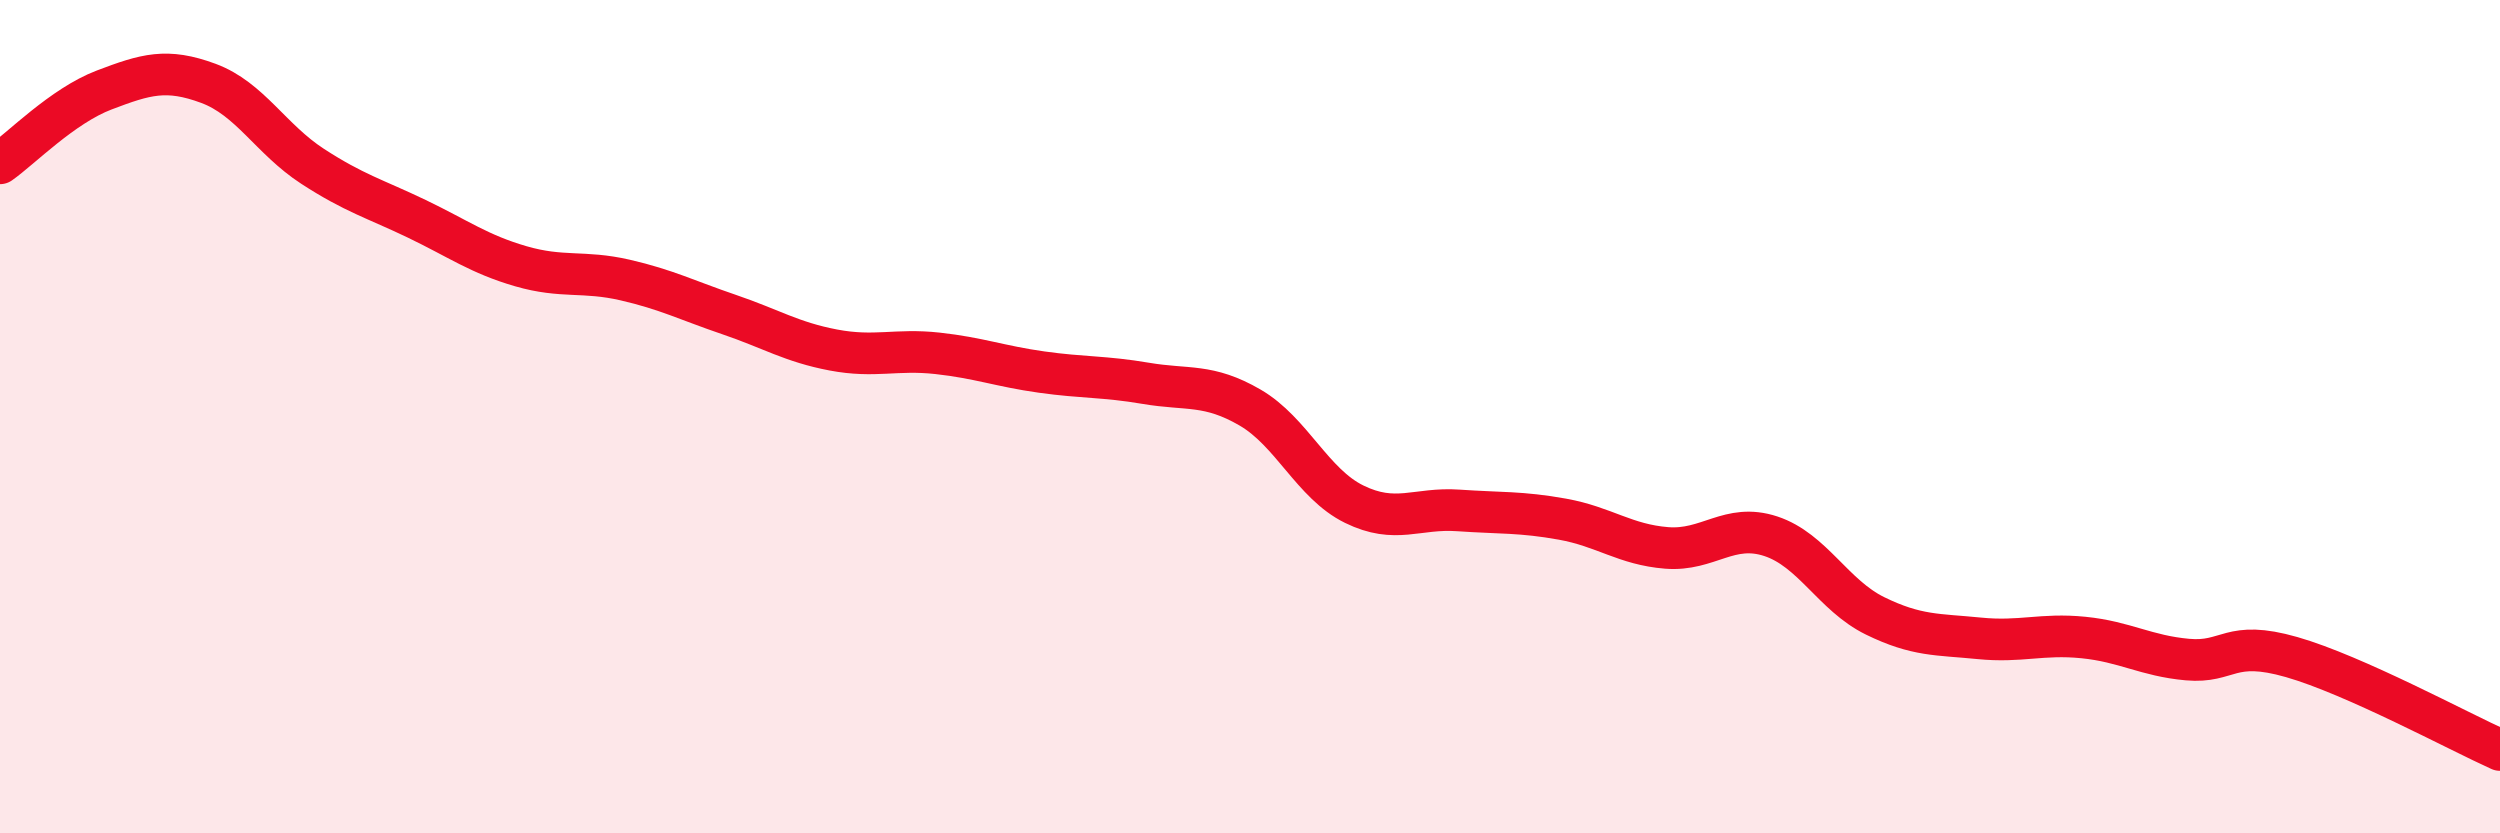 
    <svg width="60" height="20" viewBox="0 0 60 20" xmlns="http://www.w3.org/2000/svg">
      <path
        d="M 0,3.92 C 0.5,3.57 1.5,2.54 2.5,2.16 C 3.5,1.78 4,1.63 5,2 C 6,2.37 6.5,3.34 7.5,3.99 C 8.5,4.64 9,4.77 10,5.25 C 11,5.73 11.5,6.1 12.5,6.39 C 13.5,6.68 14,6.49 15,6.72 C 16,6.95 16.5,7.21 17.5,7.55 C 18.5,7.89 19,8.21 20,8.4 C 21,8.59 21.5,8.37 22.5,8.48 C 23.5,8.59 24,8.79 25,8.93 C 26,9.07 26.5,9.03 27.5,9.2 C 28.5,9.37 29,9.2 30,9.78 C 31,10.36 31.5,11.61 32.5,12.1 C 33.5,12.59 34,12.18 35,12.25 C 36,12.32 36.5,12.28 37.5,12.46 C 38.5,12.64 39,13.07 40,13.15 C 41,13.23 41.5,12.54 42.5,12.87 C 43.5,13.2 44,14.29 45,14.78 C 46,15.27 46.5,15.22 47.5,15.32 C 48.5,15.42 49,15.2 50,15.3 C 51,15.4 51.5,15.74 52.5,15.83 C 53.5,15.92 53.5,15.34 55,15.77 C 56.5,16.2 59,17.55 60,18L60 20L0 20Z"
        fill="#EB0A25"
        opacity="0.1"
        stroke-linecap="round"
        stroke-linejoin="round"
      />
      <path
        d="M 0,3.92 C 0.5,3.57 1.5,2.54 2.5,2.16 C 3.5,1.78 4,1.63 5,2 C 6,2.37 6.5,3.34 7.5,3.99 C 8.5,4.64 9,4.77 10,5.25 C 11,5.73 11.5,6.1 12.5,6.39 C 13.5,6.68 14,6.49 15,6.72 C 16,6.95 16.5,7.21 17.5,7.55 C 18.5,7.89 19,8.21 20,8.4 C 21,8.59 21.5,8.37 22.5,8.48 C 23.5,8.59 24,8.79 25,8.93 C 26,9.07 26.5,9.03 27.5,9.2 C 28.5,9.37 29,9.2 30,9.78 C 31,10.36 31.5,11.61 32.5,12.1 C 33.5,12.59 34,12.18 35,12.25 C 36,12.32 36.5,12.28 37.5,12.46 C 38.5,12.64 39,13.07 40,13.15 C 41,13.23 41.5,12.54 42.5,12.87 C 43.5,13.2 44,14.29 45,14.78 C 46,15.27 46.5,15.22 47.5,15.32 C 48.5,15.42 49,15.2 50,15.3 C 51,15.4 51.5,15.74 52.5,15.83 C 53.5,15.92 53.5,15.34 55,15.77 C 56.5,16.2 59,17.55 60,18"
        stroke="#EB0A25"
        stroke-width="1"
        fill="none"
        stroke-linecap="round"
        stroke-linejoin="round"
      />
    </svg>
  